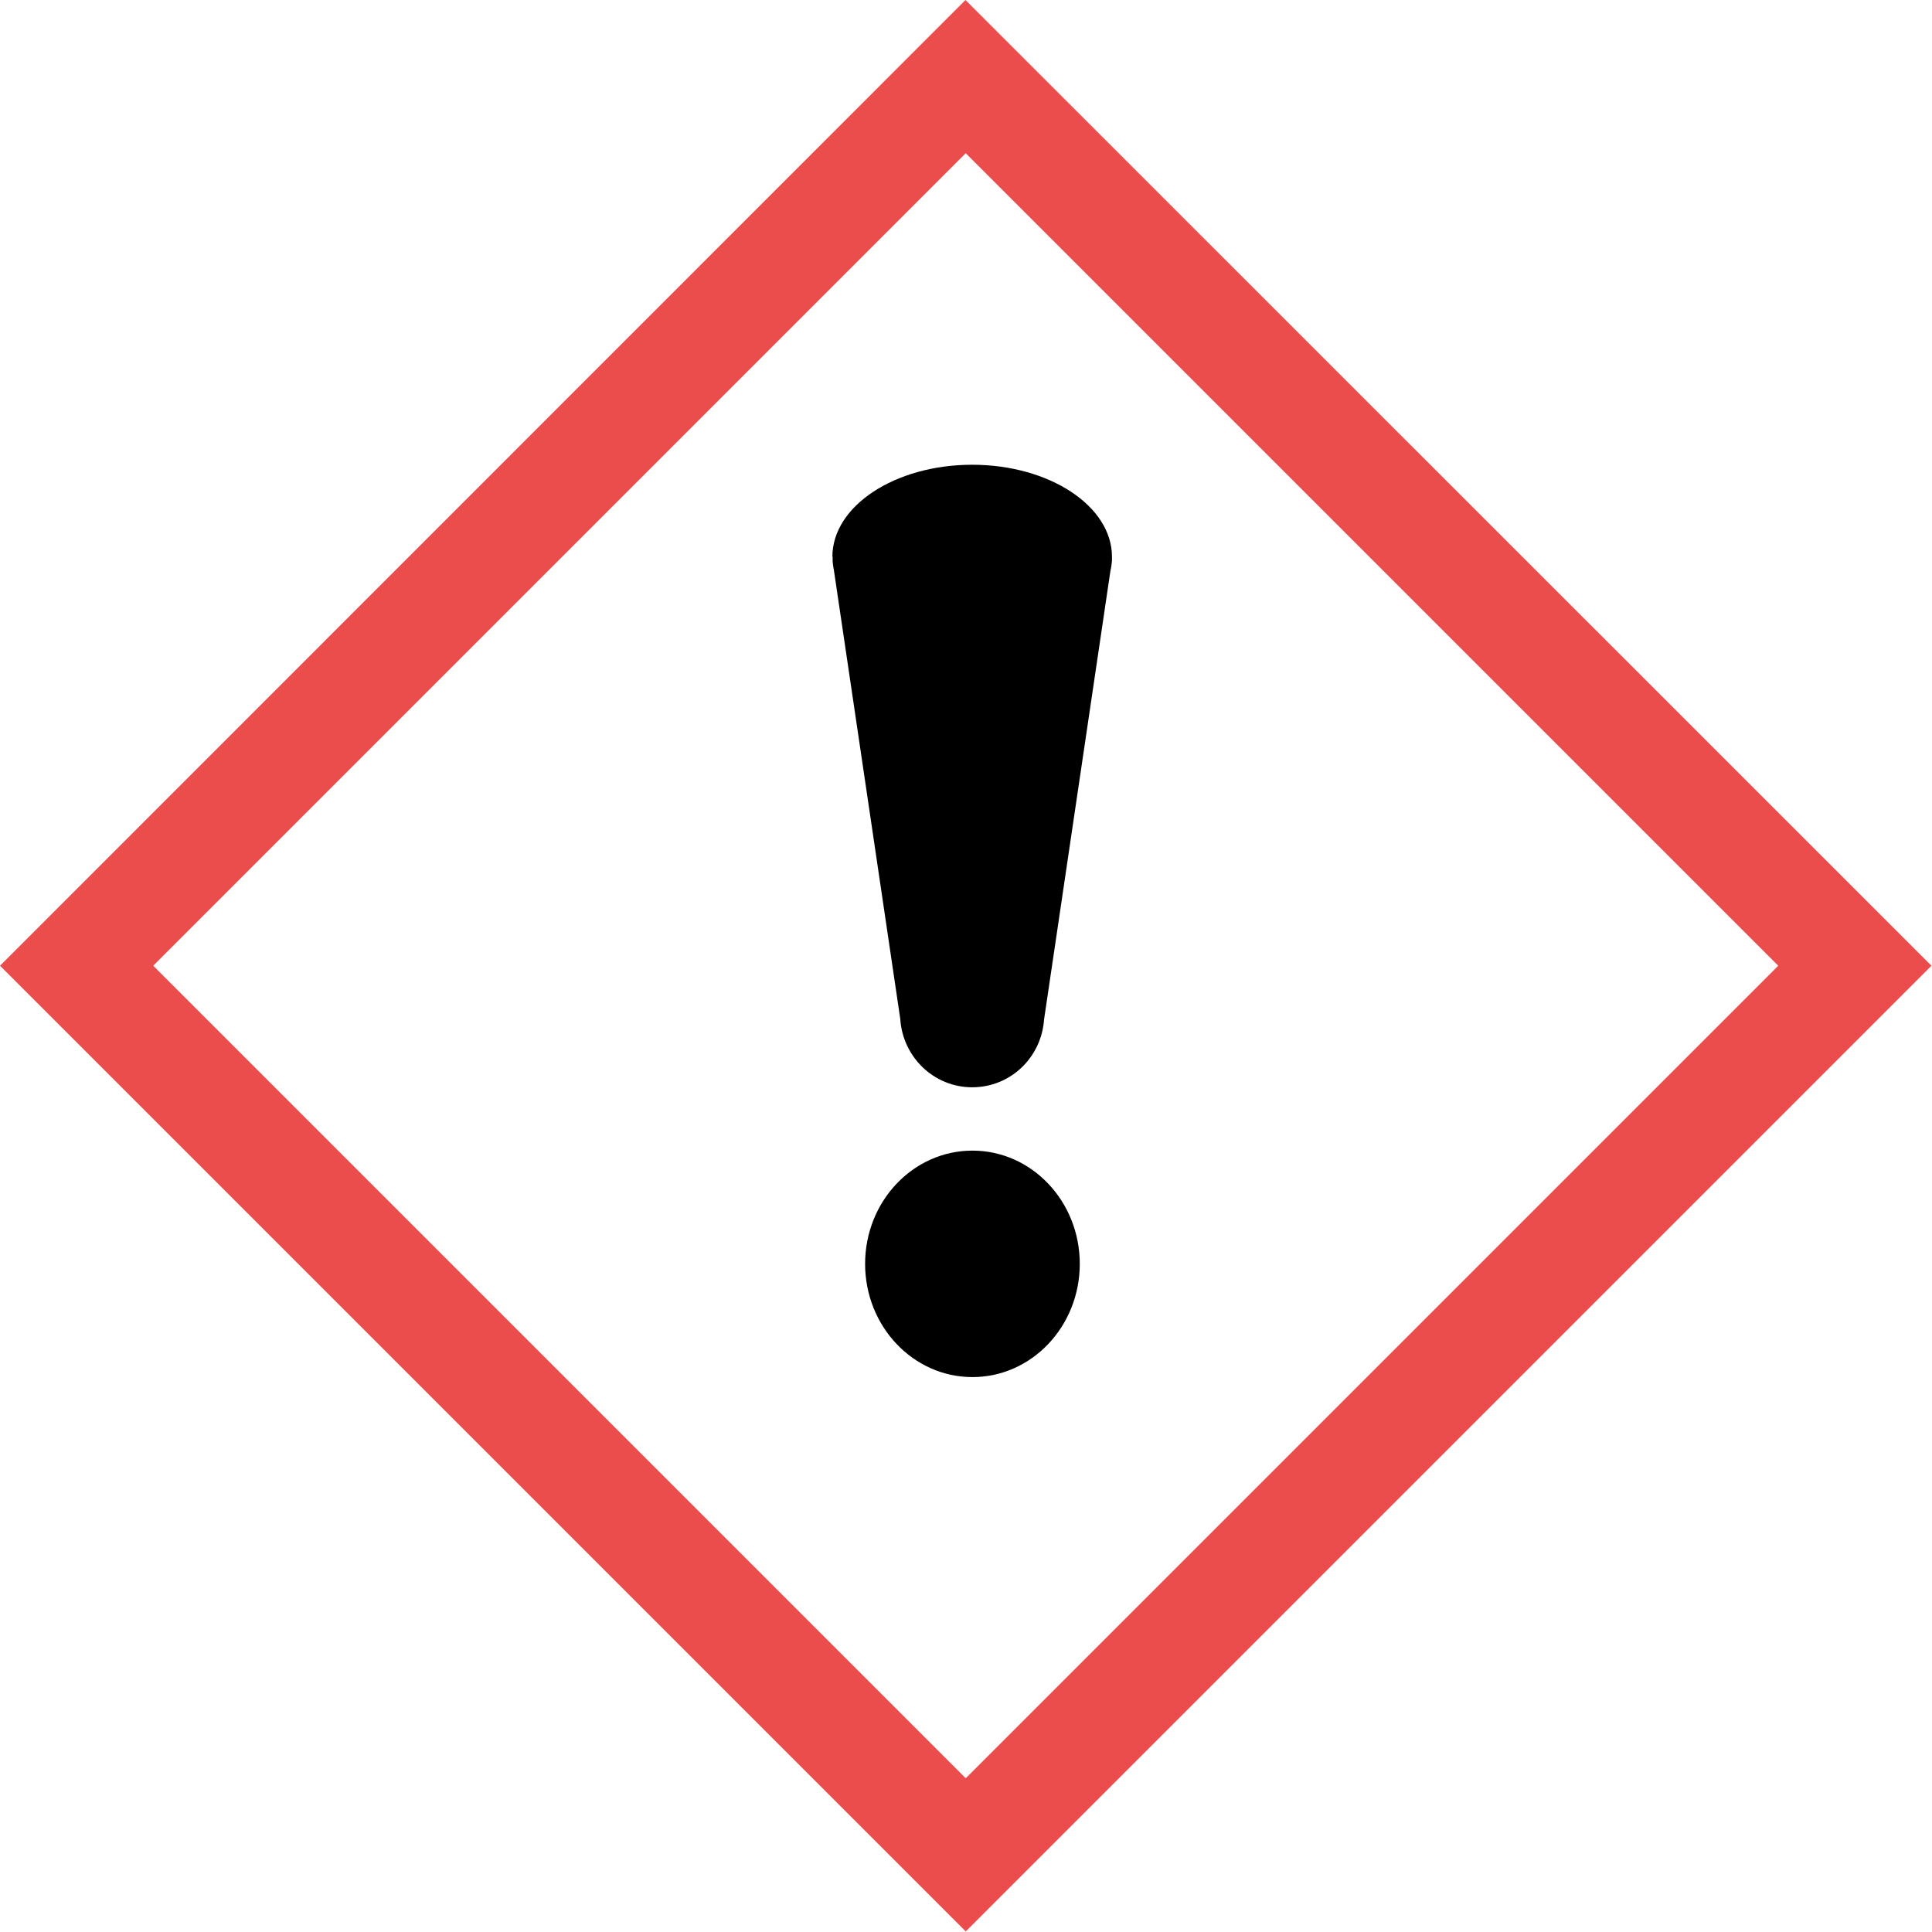 <?xml version="1.0" encoding="UTF-8"?>
<svg id="Ebene_1" xmlns="http://www.w3.org/2000/svg" version="1.1" viewBox="0 0 720 720">
  <!-- Generator: Adobe Illustrator 29.7.1, SVG Export Plug-In . SVG Version: 2.1.1 Build 8)  -->
  <defs>
    <style>
      .st0 {
        fill: none;
      }

      .st1 {
        fill: #eb4d4d;
      }

      .st2 {
        fill: #ef4135;
      }

      .st3 {
        display: none;
      }
    </style>
  </defs>
  <g id="normal">
    <path class="st0" d="M57,359.9c24.9,24.9,277.9,277.9,302.8,302.8,24.9-24.9,277.9-277.9,302.8-302.8-24.9-24.9-277.9-277.9-302.8-302.8L57,359.9h0ZM362.4,513.3c-22.1,0-40-18.9-40-42.2s17.9-42.2,40-42.2,40,18.9,40,42.2-17.9,42.2-40,42.2ZM414.5,207.6v1.4h0c0,1.4-.3,2.7-.6,4l-24.7,167c-1,14.1-12.6,25.3-26.8,25.3s-25.9-11.3-26.8-25.5l-24.7-167c-.3-1.1-.4-2.3-.5-3.4v-.3h0v-1.4c0-18.9,23.3-34.3,52.1-34.3s52.1,15.4,52.1,34.3h-.1Z"/>
    <path d="M362.4,428.8c-22.1,0-40,18.9-40,42.2s17.9,42.2,40,42.2,40-18.9,40-42.2-17.9-42.2-40-42.2Z"/>
    <path d="M310.3,207.6v1.4h0v.3c.1,1.2.3,2.3.5,3.4l24.7,167c.9,14.2,12.5,25.5,26.8,25.5s25.8-11.1,26.8-25.3l24.7-167c.3-1.3.5-2.6.6-3.9h0v-1.5c0-18.9-23.3-34.3-52.1-34.3s-52.1,15.4-52.1,34.3h.1Z"/>
    <path class="st1" d="M0,359.9l359.9,359.9,359.9-359.9L359.8,0,0,359.9ZM662.7,359.9c-24.9,24.9-277.9,277.9-302.8,302.8-24.9-24.9-277.9-277.9-302.8-302.8L359.9,57.1c24.9,24.9,277.9,277.9,302.8,302.8Z"/>
  </g>
  <g id="_x2D_45_degree_angle" class="st3">
    <path class="st0" d="M126.2,123.1v428.3h428.3V123.1H126.2ZM233.8,447.5c-15.6-15.6-14.9-41.6,1.6-58.1s42.5-17.2,58.1-1.6c15.6,15.6,14.9,41.6-1.6,58.1s-42.5,17.2-58.1,1.6ZM486.7,268.2c-.3.3-.7.6-1,.9h0c-1,.9-2,1.7-3.2,2.3l-135.6,100.6c-10.7,9.3-26.8,9-36.8-1.1-10.1-10.1-10.4-26.3-.9-37l100.6-135.6c.6-1,1.3-1.9,2.1-2.8l.2-.2h0c.3-.3.6-.6.9-1,13.4-13.4,40.7-7.8,61.1,12.6,20.3,20.3,26,47.7,12.6,61.1v.2Z"/>
    <path d="M293.5,387.7c-15.6-15.6-41.6-14.9-58.1,1.6-16.5,16.5-17.2,42.5-1.6,58.1s41.6,14.9,58.1-1.6,17.2-42.5,1.6-58.1Z"/>
    <path d="M413,194.6c-.3.3-.6.7-.9,1h0l-.2.2c-.8.9-1.4,1.8-2.1,2.8l-100.6,135.6c-9.5,10.7-9.2,26.9.9,37s26.1,10.4,36.8,1.1l135.6-100.6c1.1-.7,2.2-1.5,3.2-2.3h0c.3-.3.7-.6,1-.9,13.4-13.4,7.8-40.7-12.6-61.1-20.3-20.3-47.7-26-61.1-12.6v-.2Z"/>
    <path class="st2" d="M86,82.8v508.9h508.9V82.8H86ZM554.5,551.4H126.2V123.1h428.3v428.3Z"/>
  </g>
</svg>